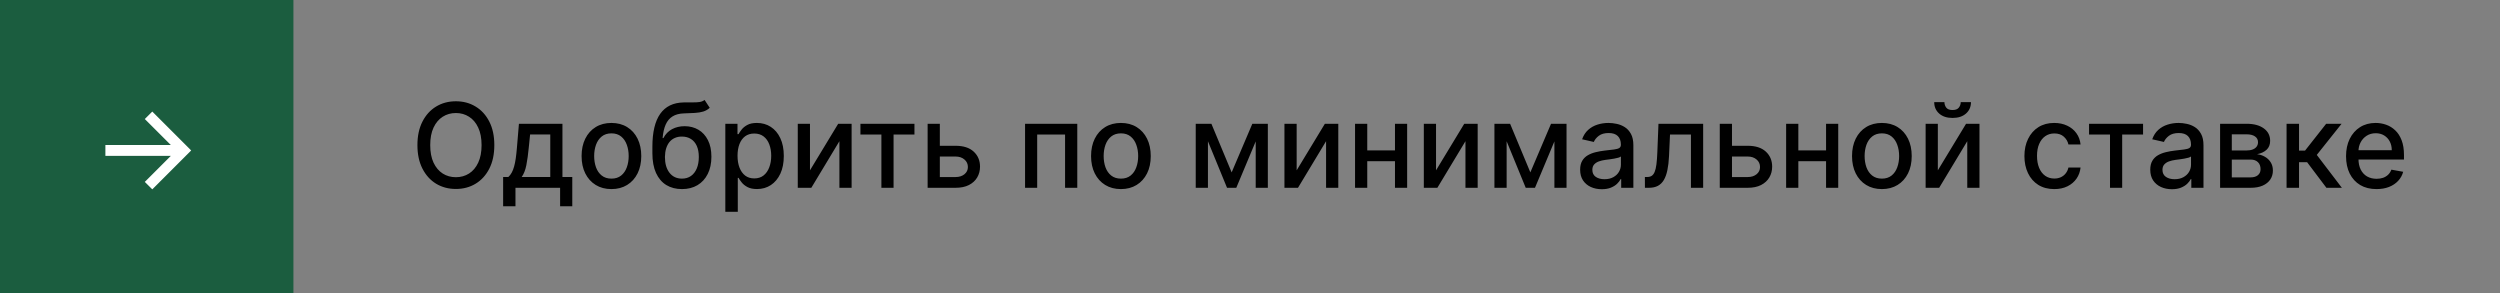 <?xml version="1.0" encoding="UTF-8"?> <svg xmlns="http://www.w3.org/2000/svg" width="426" height="50" viewBox="0 0 426 50" fill="none"><rect x="0" y="0" width="426" height="50" fill="#808080" stroke="none"/><rect width="50" height="50" fill="#1B5D3F"></rect><path d="M25.949 32.263L24.671 30.999L29.11 26.56H17.959V24.713H29.11L24.671 20.281L25.949 19.01L32.575 25.636L25.949 32.263Z" fill="white"></path><path d="M84.233 24.727C84.233 26.28 83.949 27.616 83.381 28.733C82.812 29.846 82.034 30.703 81.044 31.304C80.059 31.901 78.939 32.199 77.685 32.199C76.425 32.199 75.301 31.901 74.311 31.304C73.326 30.703 72.55 29.843 71.981 28.726C71.413 27.608 71.129 26.276 71.129 24.727C71.129 23.174 71.413 21.841 71.981 20.729C72.55 19.611 73.326 18.754 74.311 18.158C75.301 17.556 76.425 17.256 77.685 17.256C78.939 17.256 80.059 17.556 81.044 18.158C82.034 18.754 82.812 19.611 83.381 20.729C83.949 21.841 84.233 23.174 84.233 24.727ZM82.06 24.727C82.06 23.544 81.868 22.547 81.484 21.737C81.106 20.923 80.585 20.307 79.922 19.891C79.264 19.469 78.518 19.259 77.685 19.259C76.847 19.259 76.099 19.469 75.44 19.891C74.782 20.307 74.261 20.923 73.878 21.737C73.499 22.547 73.31 23.544 73.31 24.727C73.31 25.911 73.499 26.91 73.878 27.724C74.261 28.534 74.782 29.15 75.44 29.571C76.099 29.988 76.847 30.196 77.685 30.196C78.518 30.196 79.264 29.988 79.922 29.571C80.585 29.15 81.106 28.534 81.484 27.724C81.868 26.91 82.06 25.911 82.06 24.727ZM85.733 35.146V30.16H86.621C86.848 29.952 87.04 29.704 87.196 29.415C87.357 29.126 87.492 28.783 87.601 28.385C87.715 27.987 87.809 27.523 87.885 26.993C87.961 26.458 88.027 25.847 88.084 25.16L88.425 21.091H95.84V30.16H97.516V35.146H95.442V32H87.836V35.146H85.733ZM88.894 30.16H93.766V22.909H90.329L90.101 25.16C89.992 26.306 89.855 27.301 89.689 28.143C89.524 28.982 89.258 29.654 88.894 30.16ZM104.187 32.22C103.164 32.22 102.272 31.986 101.509 31.517C100.747 31.048 100.155 30.392 99.734 29.55C99.312 28.707 99.102 27.722 99.102 26.595C99.102 25.463 99.312 24.474 99.734 23.626C100.155 22.779 100.747 22.121 101.509 21.652C102.272 21.183 103.164 20.949 104.187 20.949C105.21 20.949 106.102 21.183 106.864 21.652C107.627 22.121 108.219 22.779 108.64 23.626C109.061 24.474 109.272 25.463 109.272 26.595C109.272 27.722 109.061 28.707 108.64 29.55C108.219 30.392 107.627 31.048 106.864 31.517C106.102 31.986 105.21 32.22 104.187 32.22ZM104.194 30.438C104.857 30.438 105.406 30.262 105.842 29.912C106.277 29.562 106.599 29.095 106.808 28.513C107.021 27.93 107.127 27.289 107.127 26.588C107.127 25.892 107.021 25.253 106.808 24.671C106.599 24.083 106.277 23.612 105.842 23.257C105.406 22.902 104.857 22.724 104.194 22.724C103.526 22.724 102.972 22.902 102.532 23.257C102.096 23.612 101.772 24.083 101.559 24.671C101.351 25.253 101.246 25.892 101.246 26.588C101.246 27.289 101.351 27.93 101.559 28.513C101.772 29.095 102.096 29.562 102.532 29.912C102.972 30.262 103.526 30.438 104.194 30.438ZM120.059 17.028L120.939 18.371C120.613 18.669 120.241 18.882 119.824 19.01C119.412 19.133 118.936 19.211 118.397 19.244C117.857 19.273 117.239 19.299 116.543 19.322C115.757 19.346 115.111 19.517 114.604 19.834C114.097 20.146 113.707 20.61 113.432 21.226C113.162 21.837 112.987 22.604 112.907 23.527H113.042C113.397 22.85 113.889 22.343 114.519 22.007C115.153 21.671 115.866 21.503 116.657 21.503C117.537 21.503 118.321 21.704 119.007 22.107C119.694 22.509 120.234 23.099 120.627 23.875C121.025 24.647 121.223 25.591 121.223 26.709C121.223 27.84 121.015 28.818 120.598 29.642C120.186 30.466 119.604 31.103 118.851 31.553C118.103 31.998 117.22 32.22 116.202 32.22C115.184 32.22 114.296 31.991 113.539 31.531C112.786 31.067 112.201 30.381 111.784 29.472C111.373 28.562 111.167 27.44 111.167 26.105V25.026C111.167 22.53 111.612 20.653 112.502 19.393C113.392 18.134 114.722 17.488 116.493 17.454C117.066 17.44 117.578 17.438 118.027 17.447C118.477 17.452 118.87 17.431 119.206 17.384C119.547 17.331 119.831 17.213 120.059 17.028ZM116.209 30.438C116.801 30.438 117.31 30.288 117.736 29.99C118.167 29.687 118.498 29.259 118.73 28.704C118.962 28.151 119.078 27.497 119.078 26.744C119.078 26.006 118.962 25.378 118.73 24.862C118.498 24.346 118.167 23.953 117.736 23.683C117.305 23.409 116.789 23.271 116.188 23.271C115.743 23.271 115.345 23.349 114.995 23.506C114.644 23.657 114.344 23.882 114.093 24.18C113.846 24.479 113.655 24.843 113.517 25.274C113.385 25.7 113.314 26.19 113.304 26.744C113.304 27.871 113.562 28.768 114.078 29.436C114.599 30.104 115.31 30.438 116.209 30.438ZM123.596 36.091V21.091H125.669V22.859H125.847C125.97 22.632 126.148 22.369 126.38 22.071C126.612 21.773 126.934 21.512 127.346 21.29C127.757 21.062 128.302 20.949 128.979 20.949C129.86 20.949 130.646 21.171 131.337 21.616C132.028 22.062 132.57 22.703 132.963 23.541C133.361 24.379 133.56 25.388 133.56 26.567C133.56 27.746 133.364 28.757 132.971 29.599C132.578 30.438 132.038 31.084 131.351 31.538C130.665 31.988 129.881 32.213 129 32.213C128.337 32.213 127.795 32.102 127.374 31.879C126.957 31.657 126.631 31.396 126.394 31.098C126.157 30.8 125.975 30.535 125.847 30.303H125.719V36.091H123.596ZM125.676 26.546C125.676 27.312 125.788 27.985 126.01 28.562C126.233 29.14 126.555 29.592 126.976 29.919C127.398 30.241 127.914 30.402 128.525 30.402C129.159 30.402 129.689 30.234 130.115 29.898C130.542 29.557 130.864 29.095 131.081 28.513C131.304 27.93 131.415 27.275 131.415 26.546C131.415 25.826 131.306 25.18 131.088 24.607C130.875 24.034 130.553 23.581 130.123 23.25C129.696 22.919 129.164 22.753 128.525 22.753C127.909 22.753 127.388 22.912 126.962 23.229C126.541 23.546 126.221 23.989 126.003 24.557C125.785 25.125 125.676 25.788 125.676 26.546ZM138.02 29.024L142.828 21.091H145.115V32H143.034V24.06L138.248 32H135.939V21.091H138.02V29.024ZM146.618 22.923V21.091H155.822V22.923H152.264V32H150.19V22.923H146.618ZM159.666 24.841H162.834C164.169 24.841 165.196 25.172 165.916 25.835C166.636 26.498 166.996 27.353 166.996 28.399C166.996 29.081 166.835 29.694 166.513 30.239C166.191 30.783 165.72 31.214 165.099 31.531C164.479 31.844 163.724 32 162.834 32H158.068V21.091H160.149V30.168H162.834C163.445 30.168 163.946 30.009 164.339 29.692C164.732 29.37 164.929 28.96 164.929 28.463C164.929 27.938 164.732 27.509 164.339 27.178C163.946 26.841 163.445 26.673 162.834 26.673H159.666V24.841ZM174.67 32V21.091H183.569V32H181.488V22.923H176.737V32H174.67ZM191.003 32.22C189.98 32.22 189.088 31.986 188.326 31.517C187.563 31.048 186.971 30.392 186.55 29.55C186.129 28.707 185.918 27.722 185.918 26.595C185.918 25.463 186.129 24.474 186.55 23.626C186.971 22.779 187.563 22.121 188.326 21.652C189.088 21.183 189.98 20.949 191.003 20.949C192.026 20.949 192.918 21.183 193.681 21.652C194.443 22.121 195.035 22.779 195.456 23.626C195.878 24.474 196.088 25.463 196.088 26.595C196.088 27.722 195.878 28.707 195.456 29.55C195.035 30.392 194.443 31.048 193.681 31.517C192.918 31.986 192.026 32.22 191.003 32.22ZM191.01 30.438C191.673 30.438 192.222 30.262 192.658 29.912C193.094 29.562 193.416 29.095 193.624 28.513C193.837 27.93 193.944 27.289 193.944 26.588C193.944 25.892 193.837 25.253 193.624 24.671C193.416 24.083 193.094 23.612 192.658 23.257C192.222 22.902 191.673 22.724 191.01 22.724C190.343 22.724 189.789 22.902 189.348 23.257C188.913 23.612 188.588 24.083 188.375 24.671C188.167 25.253 188.063 25.892 188.063 26.588C188.063 27.289 188.167 27.93 188.375 28.513C188.588 29.095 188.913 29.562 189.348 29.912C189.789 30.262 190.343 30.438 191.01 30.438ZM209.874 29.372L213.397 21.091H215.229L210.662 32H209.086L204.611 21.091H206.422L209.874 29.372ZM205.833 21.091V32H203.752V21.091H205.833ZM213.972 32V21.091H216.039V32H213.972ZM220.95 29.024L225.758 21.091H228.045V32H225.964V24.06L221.177 32H218.869V21.091H220.95V29.024ZM238.294 25.629V27.469H232.385V25.629H238.294ZM232.981 21.091V32H230.9V21.091H232.981ZM239.778 21.091V32H237.704V21.091H239.778ZM244.7 29.024L249.508 21.091H251.795V32H249.714V24.06L244.927 32H242.619V21.091H244.7V29.024ZM260.772 29.372L264.295 21.091H266.127L261.561 32H259.984L255.51 21.091H257.321L260.772 29.372ZM256.731 21.091V32H254.65V21.091H256.731ZM264.87 32V21.091H266.937V32H264.87ZM272.942 32.242C272.251 32.242 271.626 32.114 271.067 31.858C270.508 31.598 270.066 31.221 269.739 30.729C269.417 30.236 269.256 29.633 269.256 28.918C269.256 28.302 269.374 27.796 269.611 27.398C269.848 27 270.167 26.685 270.57 26.453C270.972 26.221 271.422 26.046 271.919 25.928C272.417 25.809 272.923 25.719 273.439 25.658C274.093 25.582 274.623 25.52 275.03 25.473C275.437 25.421 275.733 25.338 275.918 25.224C276.103 25.111 276.195 24.926 276.195 24.671V24.621C276.195 24 276.02 23.52 275.669 23.179C275.324 22.838 274.808 22.668 274.121 22.668C273.406 22.668 272.843 22.826 272.431 23.143C272.024 23.456 271.742 23.804 271.586 24.188L269.59 23.733C269.827 23.07 270.172 22.535 270.627 22.128C271.086 21.716 271.614 21.418 272.211 21.233C272.807 21.044 273.435 20.949 274.093 20.949C274.528 20.949 274.99 21.001 275.478 21.105C275.97 21.204 276.429 21.389 276.855 21.659C277.286 21.929 277.639 22.315 277.914 22.817C278.188 23.314 278.326 23.96 278.326 24.756V32H276.252V30.509H276.167C276.029 30.783 275.823 31.053 275.549 31.318C275.274 31.583 274.921 31.803 274.49 31.979C274.06 32.154 273.543 32.242 272.942 32.242ZM273.404 30.537C273.991 30.537 274.493 30.421 274.909 30.189C275.331 29.957 275.65 29.654 275.868 29.28C276.091 28.901 276.202 28.496 276.202 28.065V26.659C276.126 26.735 275.98 26.806 275.762 26.872C275.549 26.934 275.305 26.988 275.03 27.035C274.756 27.078 274.488 27.118 274.228 27.156C273.967 27.189 273.749 27.218 273.574 27.241C273.162 27.294 272.786 27.381 272.445 27.504C272.109 27.627 271.839 27.805 271.635 28.037C271.436 28.264 271.337 28.567 271.337 28.946C271.337 29.472 271.531 29.869 271.919 30.139C272.308 30.404 272.802 30.537 273.404 30.537ZM280.295 32L280.288 30.16H280.678C280.981 30.16 281.235 30.097 281.438 29.969C281.647 29.836 281.817 29.614 281.95 29.301C282.082 28.989 282.184 28.558 282.255 28.009C282.326 27.454 282.378 26.759 282.411 25.921L282.603 21.091H290.217V32H288.136V22.923H284.57L284.4 26.631C284.357 27.53 284.265 28.316 284.123 28.989C283.986 29.661 283.784 30.222 283.519 30.672C283.254 31.117 282.913 31.451 282.496 31.673C282.08 31.891 281.573 32 280.977 32H280.295ZM294.647 24.841H297.814C299.15 24.841 300.177 25.172 300.897 25.835C301.616 26.498 301.976 27.353 301.976 28.399C301.976 29.081 301.815 29.694 301.493 30.239C301.171 30.783 300.7 31.214 300.08 31.531C299.46 31.844 298.704 32 297.814 32H293.049V21.091H295.13V30.168H297.814C298.425 30.168 298.927 30.009 299.32 29.692C299.713 29.37 299.909 28.96 299.909 28.463C299.909 27.938 299.713 27.509 299.32 27.178C298.927 26.841 298.425 26.673 297.814 26.673H294.647V24.841ZM311.751 25.629V27.469H305.842V25.629H311.751ZM306.438 21.091V32H304.357V21.091H306.438ZM313.235 21.091V32H311.161V21.091H313.235ZM320.671 32.22C319.648 32.22 318.756 31.986 317.994 31.517C317.231 31.048 316.639 30.392 316.218 29.55C315.797 28.707 315.586 27.722 315.586 26.595C315.586 25.463 315.797 24.474 316.218 23.626C316.639 22.779 317.231 22.121 317.994 21.652C318.756 21.183 319.648 20.949 320.671 20.949C321.694 20.949 322.586 21.183 323.349 21.652C324.111 22.121 324.703 22.779 325.124 23.626C325.546 24.474 325.756 25.463 325.756 26.595C325.756 27.722 325.546 28.707 325.124 29.55C324.703 30.392 324.111 31.048 323.349 31.517C322.586 31.986 321.694 32.22 320.671 32.22ZM320.678 30.438C321.341 30.438 321.89 30.262 322.326 29.912C322.762 29.562 323.084 29.095 323.292 28.513C323.505 27.93 323.612 27.289 323.612 26.588C323.612 25.892 323.505 25.253 323.292 24.671C323.084 24.083 322.762 23.612 322.326 23.257C321.89 22.902 321.341 22.724 320.678 22.724C320.011 22.724 319.457 22.902 319.016 23.257C318.581 23.612 318.256 24.083 318.043 24.671C317.835 25.253 317.731 25.892 317.731 26.588C317.731 27.289 317.835 27.93 318.043 28.513C318.256 29.095 318.581 29.562 319.016 29.912C319.457 30.262 320.011 30.438 320.678 30.438ZM330.208 29.024L335.016 21.091H337.303V32H335.222V24.06L330.435 32H328.127V21.091H330.208V29.024ZM334.107 17.398H335.854C335.854 18.198 335.57 18.849 335.002 19.351C334.438 19.848 333.676 20.097 332.715 20.097C331.758 20.097 330.998 19.848 330.435 19.351C329.872 18.849 329.59 18.198 329.59 17.398H331.33C331.33 17.753 331.434 18.068 331.642 18.342C331.851 18.612 332.208 18.747 332.715 18.747C333.212 18.747 333.567 18.612 333.78 18.342C333.998 18.072 334.107 17.758 334.107 17.398ZM350.046 32.22C348.99 32.22 348.081 31.981 347.319 31.503C346.561 31.02 345.979 30.355 345.572 29.507C345.165 28.66 344.961 27.689 344.961 26.595C344.961 25.487 345.169 24.509 345.586 23.662C346.003 22.81 346.59 22.144 347.347 21.666C348.105 21.188 348.997 20.949 350.025 20.949C350.853 20.949 351.592 21.103 352.241 21.41C352.889 21.713 353.413 22.14 353.81 22.689C354.213 23.238 354.452 23.88 354.528 24.614H352.461C352.347 24.102 352.087 23.662 351.68 23.293C351.277 22.923 350.737 22.739 350.06 22.739C349.469 22.739 348.95 22.895 348.505 23.207C348.065 23.515 347.721 23.956 347.475 24.528C347.229 25.097 347.106 25.769 347.106 26.546C347.106 27.341 347.227 28.027 347.468 28.605C347.71 29.183 348.05 29.63 348.491 29.947C348.936 30.265 349.459 30.423 350.06 30.423C350.463 30.423 350.827 30.35 351.154 30.203C351.486 30.052 351.763 29.836 351.985 29.557C352.212 29.277 352.371 28.941 352.461 28.548H354.528C354.452 29.254 354.222 29.884 353.839 30.438C353.455 30.991 352.942 31.427 352.298 31.744C351.658 32.062 350.908 32.22 350.046 32.22ZM355.973 22.923V21.091H365.178V22.923H361.619V32H359.545V22.923H355.973ZM370.091 32.242C369.399 32.242 368.774 32.114 368.216 31.858C367.657 31.598 367.214 31.221 366.887 30.729C366.565 30.236 366.404 29.633 366.404 28.918C366.404 28.302 366.523 27.796 366.76 27.398C366.996 27 367.316 26.685 367.718 26.453C368.121 26.221 368.571 26.046 369.068 25.928C369.565 25.809 370.072 25.719 370.588 25.658C371.241 25.582 371.771 25.52 372.179 25.473C372.586 25.421 372.882 25.338 373.066 25.224C373.251 25.111 373.343 24.926 373.343 24.671V24.621C373.343 24 373.168 23.52 372.818 23.179C372.472 22.838 371.956 22.668 371.27 22.668C370.555 22.668 369.991 22.826 369.579 23.143C369.172 23.456 368.89 23.804 368.734 24.188L366.738 23.733C366.975 23.07 367.321 22.535 367.775 22.128C368.234 21.716 368.762 21.418 369.359 21.233C369.956 21.044 370.583 20.949 371.241 20.949C371.677 20.949 372.138 21.001 372.626 21.105C373.118 21.204 373.578 21.389 374.004 21.659C374.435 21.929 374.788 22.315 375.062 22.817C375.337 23.314 375.474 23.96 375.474 24.756V32H373.4V30.509H373.315C373.178 30.783 372.972 31.053 372.697 31.318C372.422 31.583 372.07 31.803 371.639 31.979C371.208 32.154 370.692 32.242 370.091 32.242ZM370.552 30.537C371.139 30.537 371.641 30.421 372.058 30.189C372.479 29.957 372.799 29.654 373.017 29.28C373.239 28.901 373.35 28.496 373.35 28.065V26.659C373.275 26.735 373.128 26.806 372.91 26.872C372.697 26.934 372.453 26.988 372.179 27.035C371.904 27.078 371.636 27.118 371.376 27.156C371.116 27.189 370.898 27.218 370.723 27.241C370.311 27.294 369.934 27.381 369.593 27.504C369.257 27.627 368.987 27.805 368.784 28.037C368.585 28.264 368.485 28.567 368.485 28.946C368.485 29.472 368.68 29.869 369.068 30.139C369.456 30.404 369.951 30.537 370.552 30.537ZM378.303 32V21.091H382.827C384.058 21.091 385.033 21.354 385.753 21.879C386.473 22.4 386.832 23.108 386.832 24.003C386.832 24.642 386.629 25.149 386.222 25.523C385.814 25.897 385.275 26.148 384.602 26.276C385.09 26.332 385.537 26.479 385.945 26.716C386.352 26.948 386.679 27.26 386.925 27.653C387.176 28.046 387.301 28.515 387.301 29.06C387.301 29.637 387.152 30.149 386.854 30.594C386.555 31.034 386.122 31.38 385.554 31.631C384.991 31.877 384.311 32 383.516 32H378.303ZM380.298 30.224H383.516C384.041 30.224 384.453 30.099 384.751 29.848C385.05 29.597 385.199 29.256 385.199 28.825C385.199 28.319 385.05 27.921 384.751 27.632C384.453 27.338 384.041 27.192 383.516 27.192H380.298V30.224ZM380.298 25.636H382.848C383.246 25.636 383.587 25.579 383.871 25.466C384.16 25.352 384.38 25.191 384.531 24.983C384.688 24.77 384.766 24.519 384.766 24.23C384.766 23.809 384.593 23.48 384.247 23.243C383.902 23.006 383.428 22.888 382.827 22.888H380.298V25.636ZM389.631 32V21.091H391.754V25.665H392.777L396.378 21.091H399.006L394.78 26.396L399.055 32H396.42L393.132 27.639H391.754V32H389.631ZM404.957 32.22C403.883 32.22 402.957 31.991 402.18 31.531C401.409 31.067 400.812 30.416 400.391 29.578C399.974 28.735 399.766 27.748 399.766 26.616C399.766 25.499 399.974 24.514 400.391 23.662C400.812 22.81 401.399 22.144 402.152 21.666C402.91 21.188 403.795 20.949 404.808 20.949C405.424 20.949 406.02 21.051 406.598 21.254C407.176 21.458 407.694 21.777 408.153 22.213C408.613 22.649 408.975 23.215 409.24 23.91C409.505 24.602 409.638 25.442 409.638 26.432V27.185H400.966V25.594H407.557C407.557 25.035 407.443 24.54 407.216 24.109C406.989 23.674 406.669 23.331 406.257 23.079C405.85 22.829 405.372 22.703 404.822 22.703C404.226 22.703 403.705 22.85 403.26 23.143C402.82 23.432 402.479 23.811 402.237 24.28C402 24.744 401.882 25.248 401.882 25.793V27.035C401.882 27.765 402.01 28.385 402.266 28.896C402.526 29.408 402.888 29.798 403.352 30.068C403.816 30.333 404.358 30.466 404.979 30.466C405.381 30.466 405.748 30.409 406.08 30.296C406.411 30.177 406.697 30.002 406.939 29.77C407.18 29.538 407.365 29.251 407.493 28.91L409.503 29.273C409.342 29.865 409.053 30.383 408.636 30.828C408.224 31.268 407.706 31.612 407.081 31.858C406.461 32.099 405.753 32.22 404.957 32.22Z" fill="black"></path></svg> 